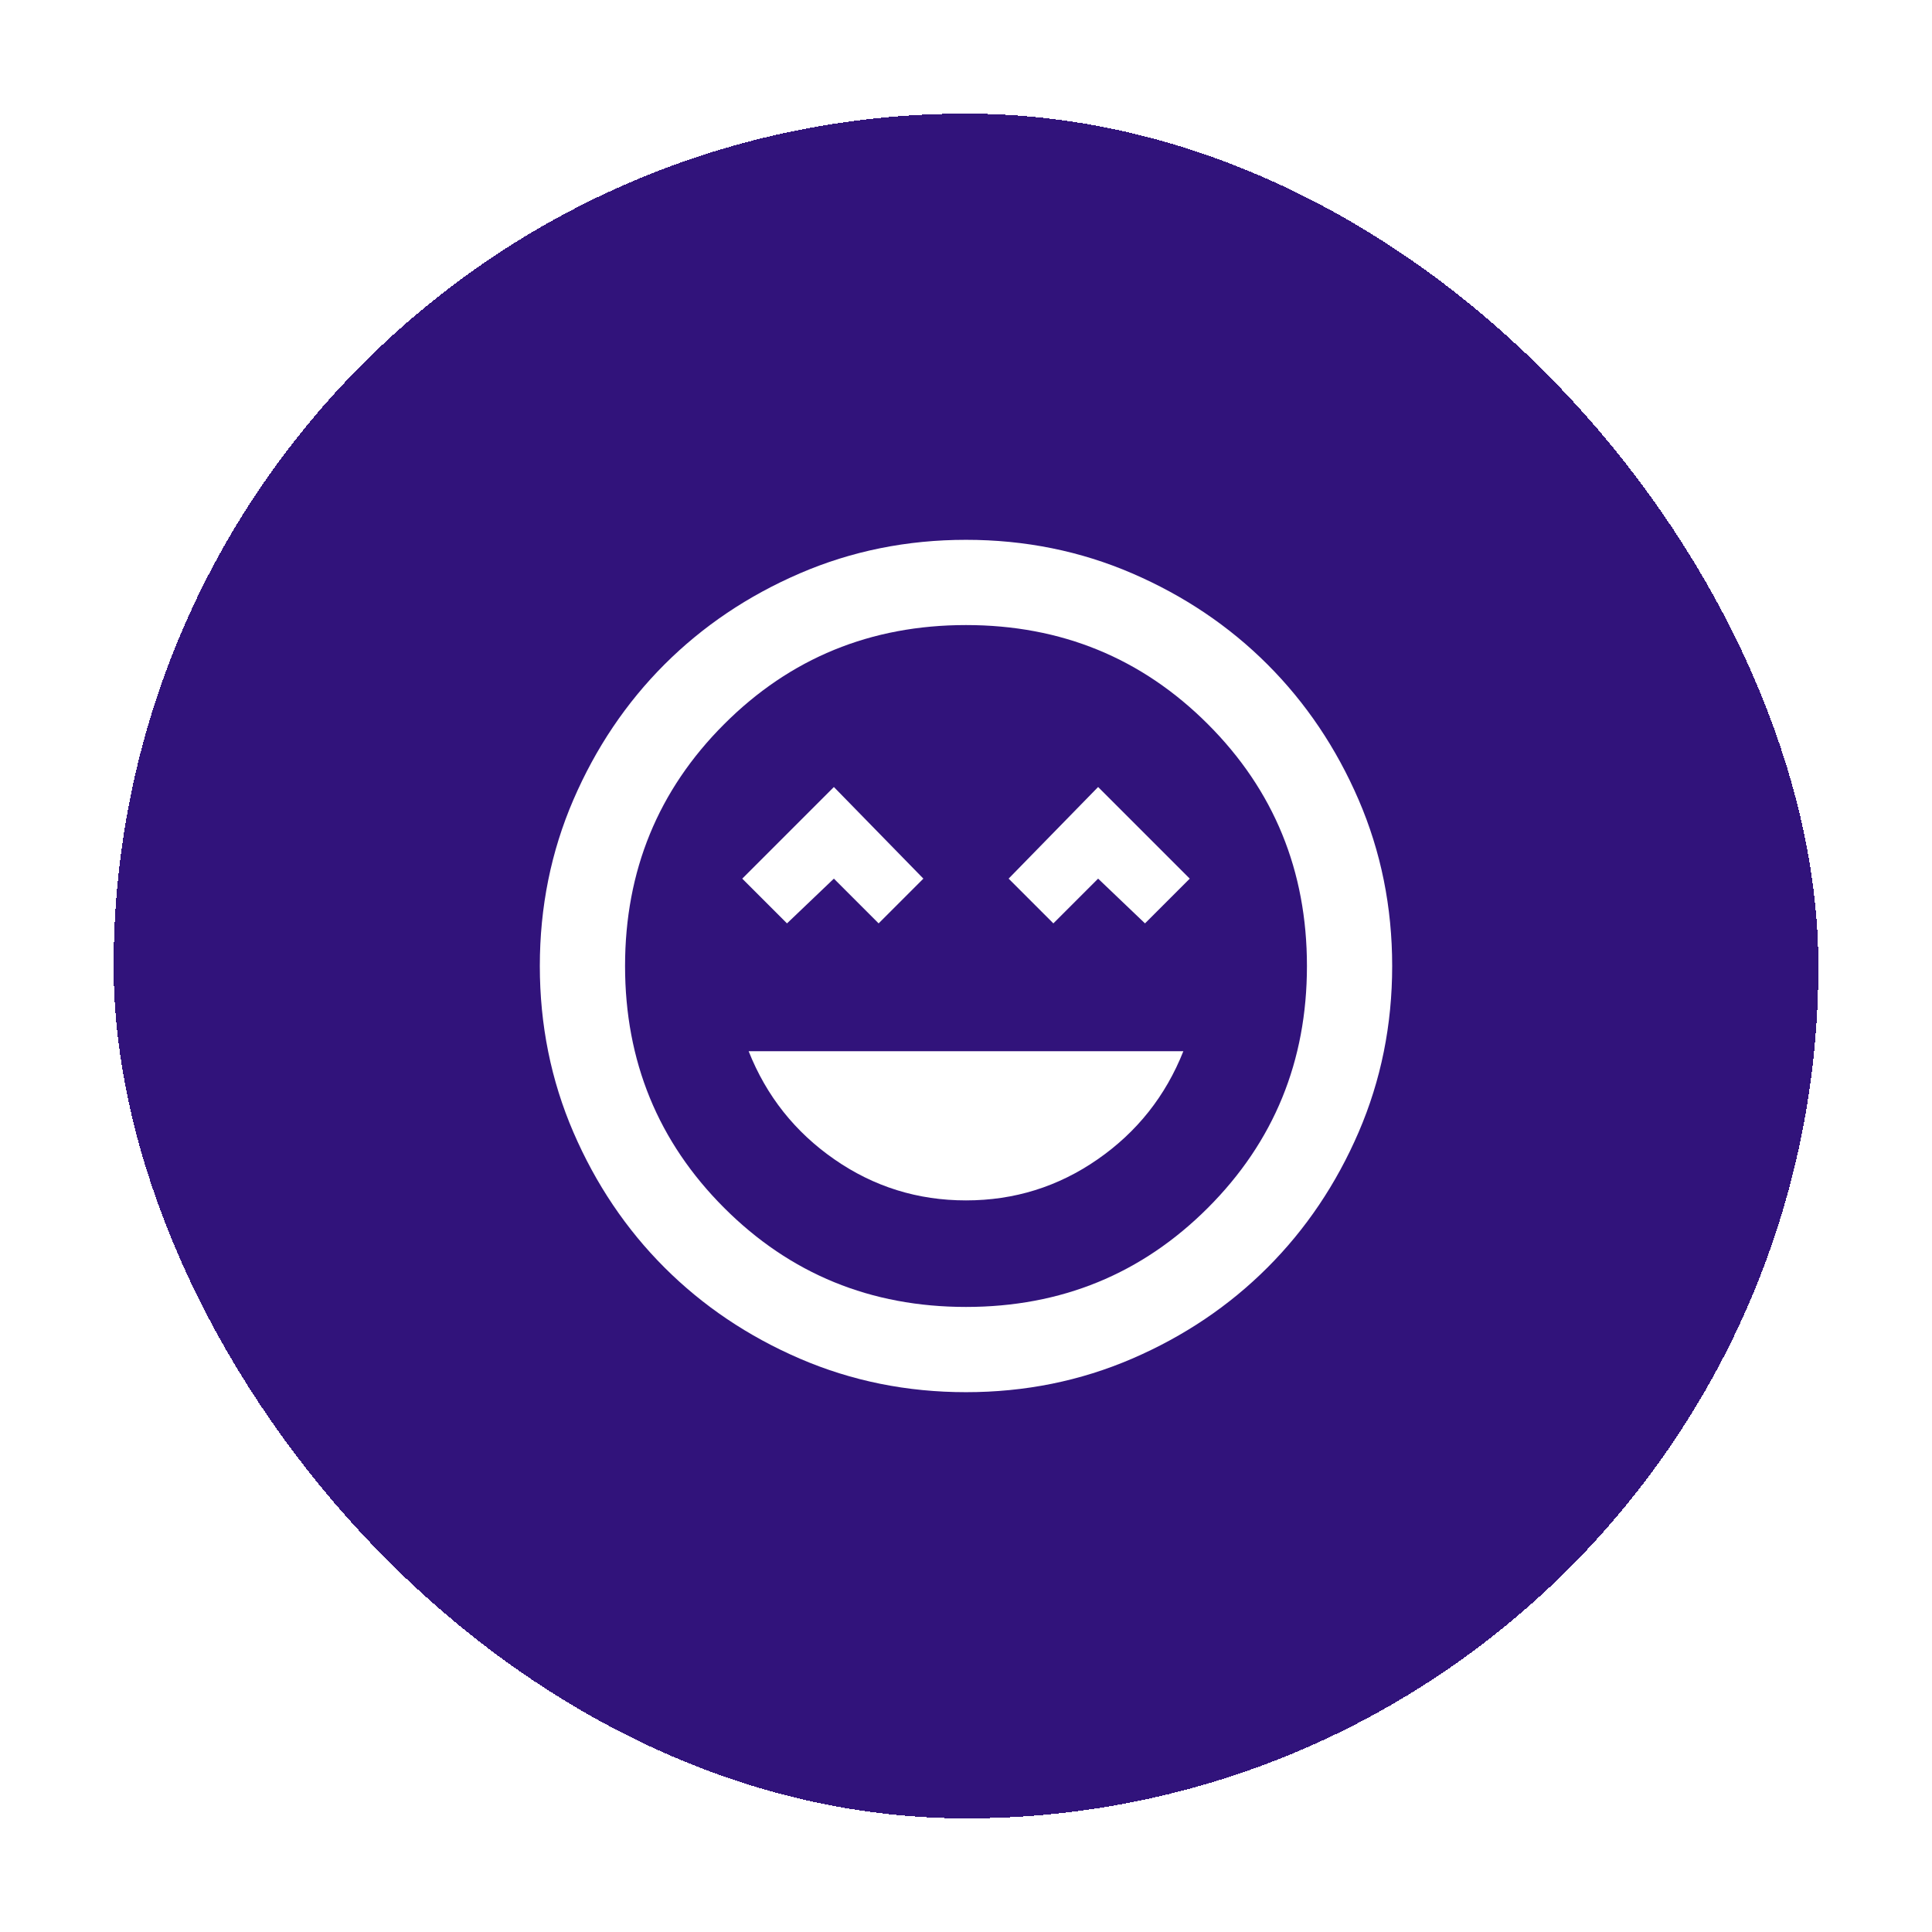 <svg width="68" height="68" viewBox="0 0 68 68" fill="none" xmlns="http://www.w3.org/2000/svg">
<g filter="url(#filter0_d_2722_10134)">
<rect x="7" y="2" width="60" height="60" rx="30" fill="#31137B" shape-rendering="crispEdges"/>
<path d="M37 40.25C38.7 40.25 40.244 39.769 41.631 38.806C43.019 37.844 44.025 36.575 44.65 35H29.35C29.975 36.575 30.981 37.844 32.369 38.806C33.756 39.769 35.3 40.25 37 40.25ZM30.7 30.5L32.35 28.925L33.925 30.5L35.5 28.925L32.35 25.7L29.125 28.925L30.7 30.5ZM40.075 30.5L41.65 28.925L43.3 30.5L44.875 28.925L41.65 25.7L38.5 28.925L40.075 30.5ZM37 47C34.925 47 32.975 46.606 31.15 45.819C29.325 45.031 27.738 43.962 26.387 42.612C25.038 41.263 23.969 39.675 23.181 37.85C22.394 36.025 22 34.075 22 32C22 29.925 22.394 27.975 23.181 26.15C23.969 24.325 25.038 22.738 26.387 21.387C27.738 20.038 29.325 18.969 31.15 18.181C32.975 17.394 34.925 17 37 17C39.075 17 41.025 17.394 42.85 18.181C44.675 18.969 46.263 20.038 47.612 21.387C48.962 22.738 50.031 24.325 50.819 26.15C51.606 27.975 52 29.925 52 32C52 34.075 51.606 36.025 50.819 37.85C50.031 39.675 48.962 41.263 47.612 42.612C46.263 43.962 44.675 45.031 42.85 45.819C41.025 46.606 39.075 47 37 47ZM37 44C40.35 44 43.188 42.837 45.513 40.513C47.837 38.188 49 35.35 49 32C49 28.65 47.837 25.812 45.513 23.488C43.188 21.163 40.35 20 37 20C33.65 20 30.812 21.163 28.488 23.488C26.163 25.812 25 28.65 25 32C25 35.35 26.163 38.188 28.488 40.513C30.812 42.837 33.65 44 37 44Z" fill="white"/>
</g>
<defs>
<filter id="filter0_d_2722_10134" x="0" y="0" width="68" height="68" filterUnits="userSpaceOnUse" color-interpolation-filters="sRGB">
<feFlood flood-opacity="0" result="BackgroundImageFix"/>
<feColorMatrix in="SourceAlpha" type="matrix" values="0 0 0 0 0 0 0 0 0 0 0 0 0 0 0 0 0 0 127 0" result="hardAlpha"/>
<feOffset dx="-3" dy="2"/>
<feGaussianBlur stdDeviation="2"/>
<feComposite in2="hardAlpha" operator="out"/>
<feColorMatrix type="matrix" values="0 0 0 0 1 0 0 0 0 1 0 0 0 0 1 0 0 0 0.44 0"/>
<feBlend mode="normal" in2="BackgroundImageFix" result="effect1_dropShadow_2722_10134"/>
<feBlend mode="normal" in="SourceGraphic" in2="effect1_dropShadow_2722_10134" result="shape"/>
</filter>
</defs>
</svg>
